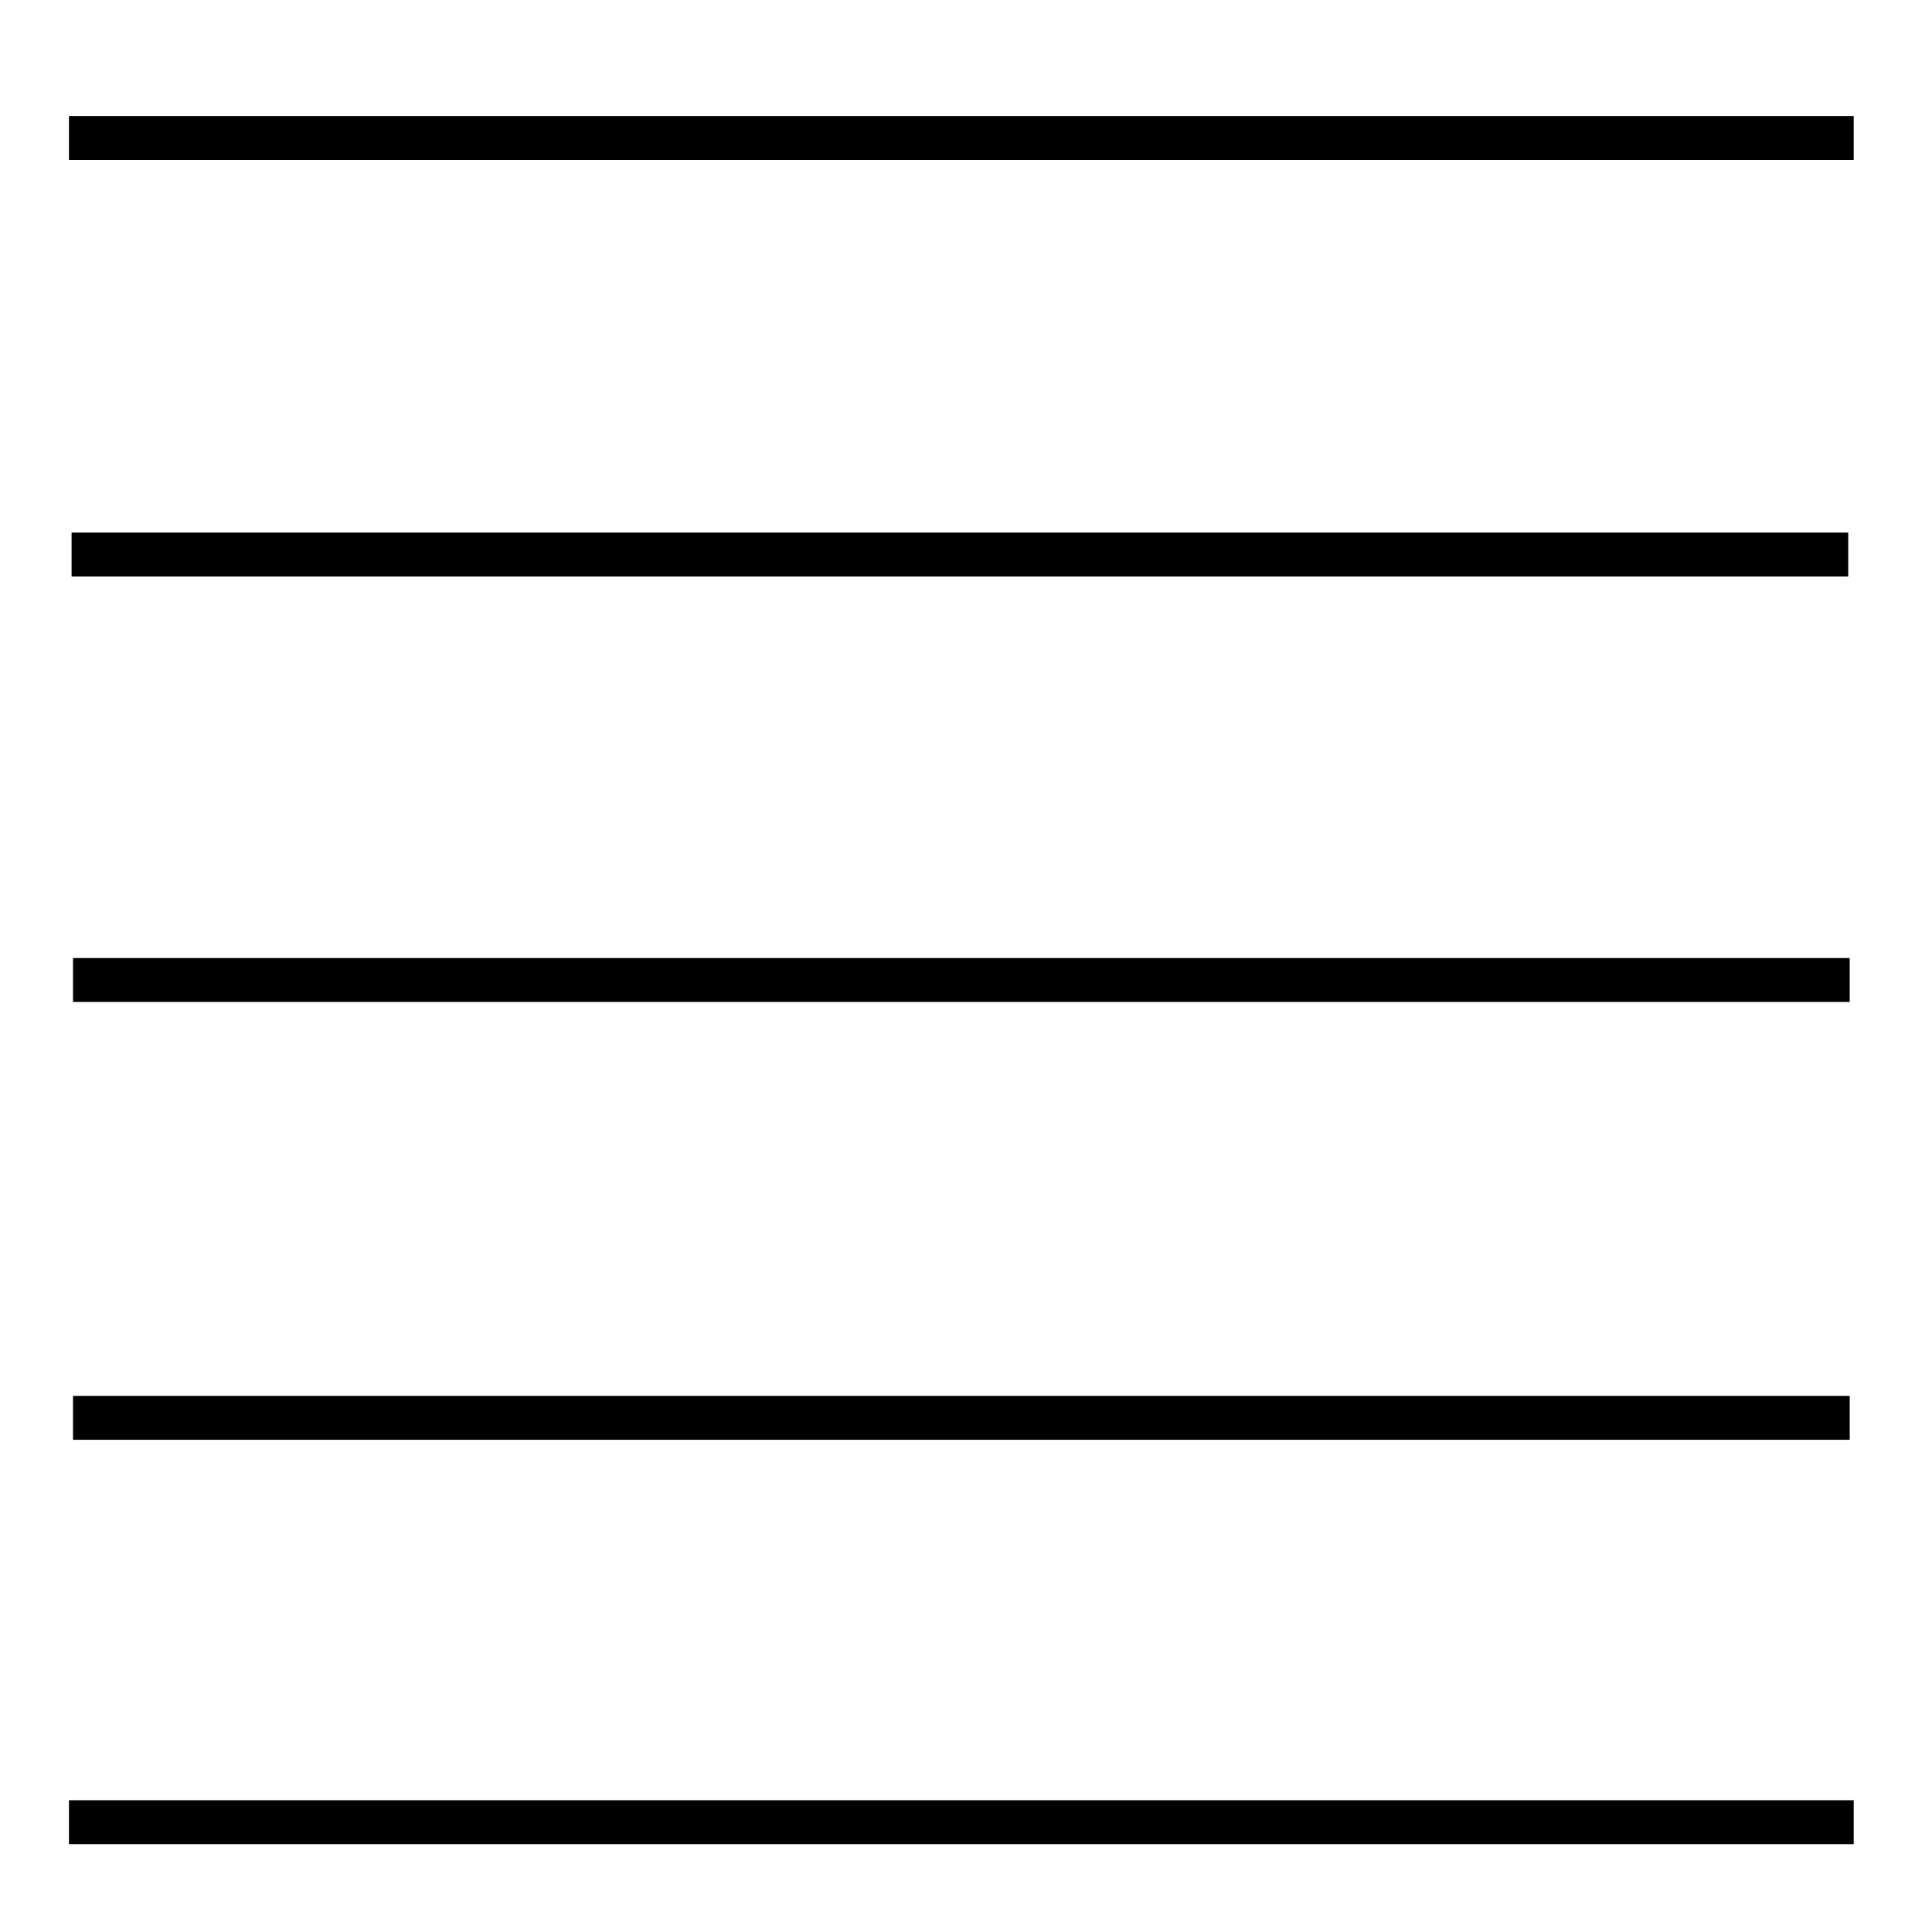 <?xml version="1.0" encoding="utf-8"?>
<svg xmlns="http://www.w3.org/2000/svg" width="44" height="44" viewBox="0 0 44 44" fill="none">
<path d="M1.63 12.629H42.092M1.663 32.29H42.126M1.663 22.319H42.126" stroke="black" stroke-miterlimit="10"/>
<path d="M1.571 3.143H42.217M42.217 41.499H1.571" stroke="black" stroke-miterlimit="10"/>
</svg>